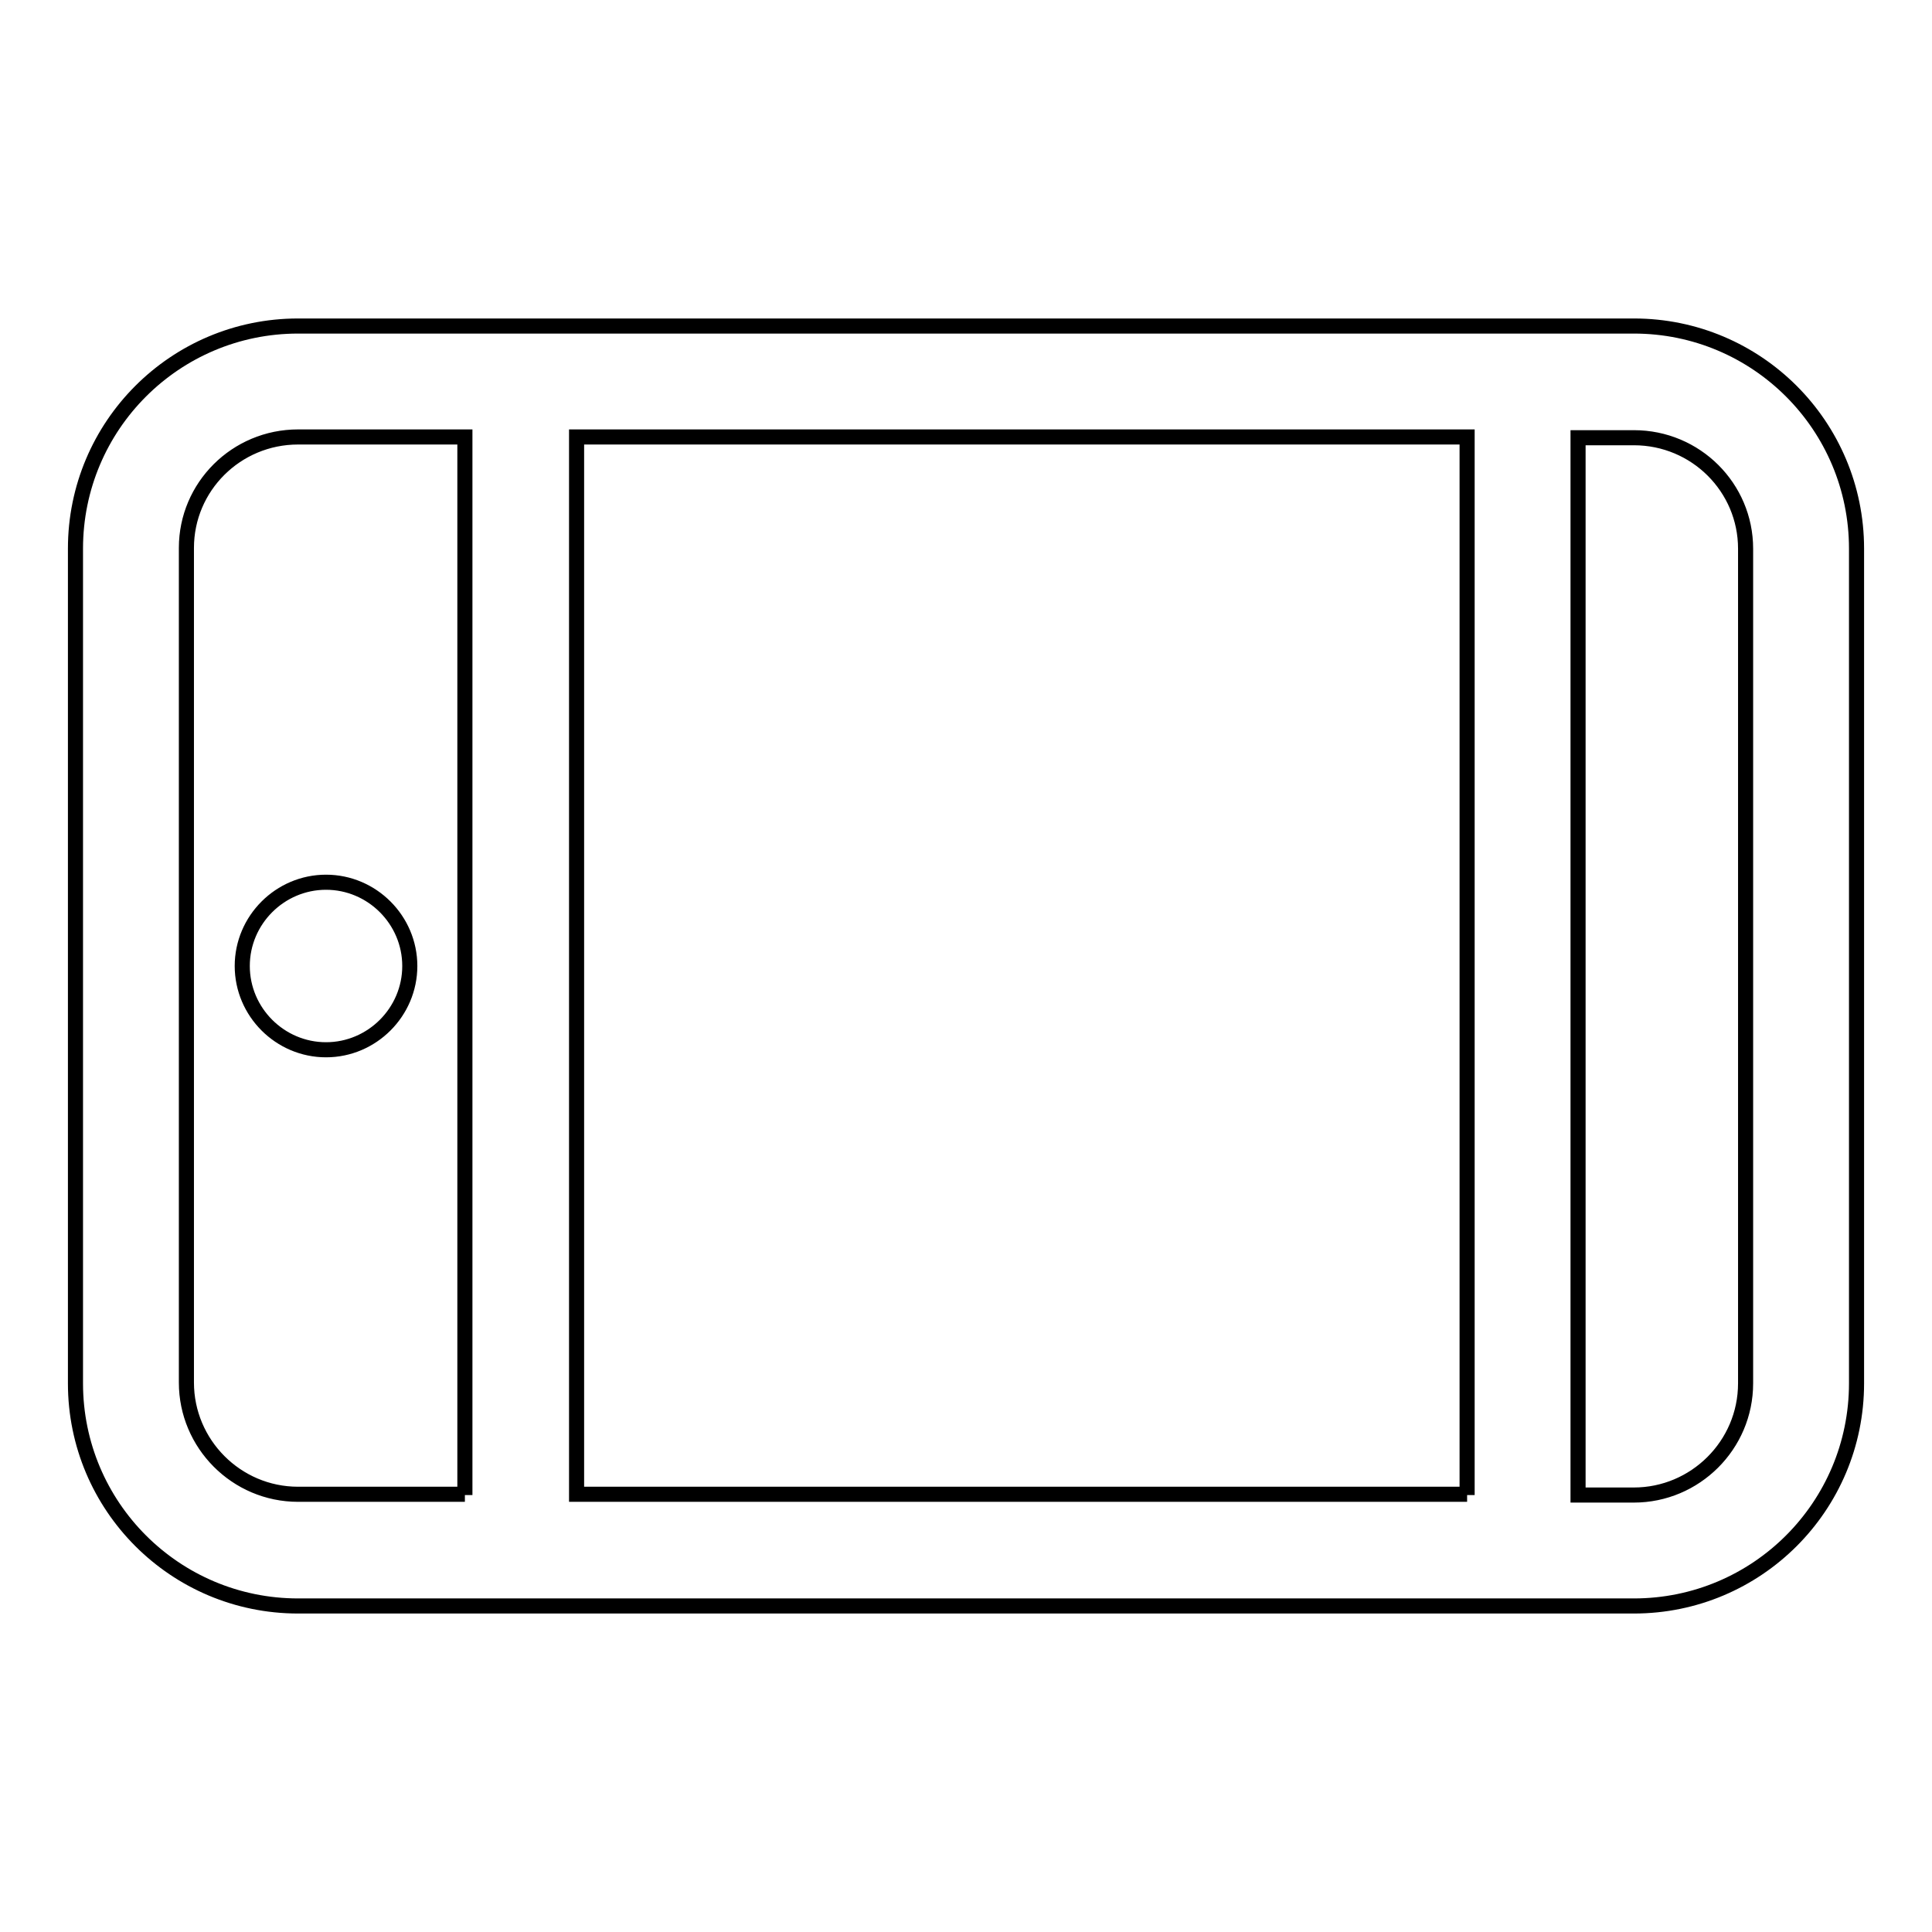 <?xml version="1.0" encoding="utf-8"?>
<!-- Svg Vector Icons : http://www.onlinewebfonts.com/icon -->
<!DOCTYPE svg PUBLIC "-//W3C//DTD SVG 1.1//EN" "http://www.w3.org/Graphics/SVG/1.1/DTD/svg11.dtd">
<svg version="1.1" xmlns="http://www.w3.org/2000/svg" xmlns:xlink="http://www.w3.org/1999/xlink" x="0px" y="0px" viewBox="0 0 256 256" enable-background="new 0 0 256 256" xml:space="preserve">
<g> <path stroke-width="2" fill-opacity="0" stroke="#000000"  d="M10,183.3V72.7c0-16.3,13.2-29.5,29.5-29.5h177c16.3,0,29.5,13.2,29.5,29.5v110.6 c0,16.3-13.2,29.5-29.5,29.5h-177C23.2,212.8,10,199.6,10,183.3z M216.5,198.1c8.1,0,14.8-6.6,14.8-14.8V72.7 c0-8.1-6.6-14.7-14.8-14.7h-7.4v140.1H216.5z M194.4,198.1V57.9h-118v140.1H194.4z M61.6,198.1V57.9H39.5 c-8.2,0-14.8,6.6-14.8,14.7v110.6c0,8.1,6.6,14.8,14.8,14.8H61.6L61.6,198.1z M32.1,128c0-6.1,5-11.1,11.1-11.1s11.1,5,11.1,11.1 c0,6.1-5,11.1-11.1,11.1S32.1,134.1,32.1,128z"/></g>
</svg>